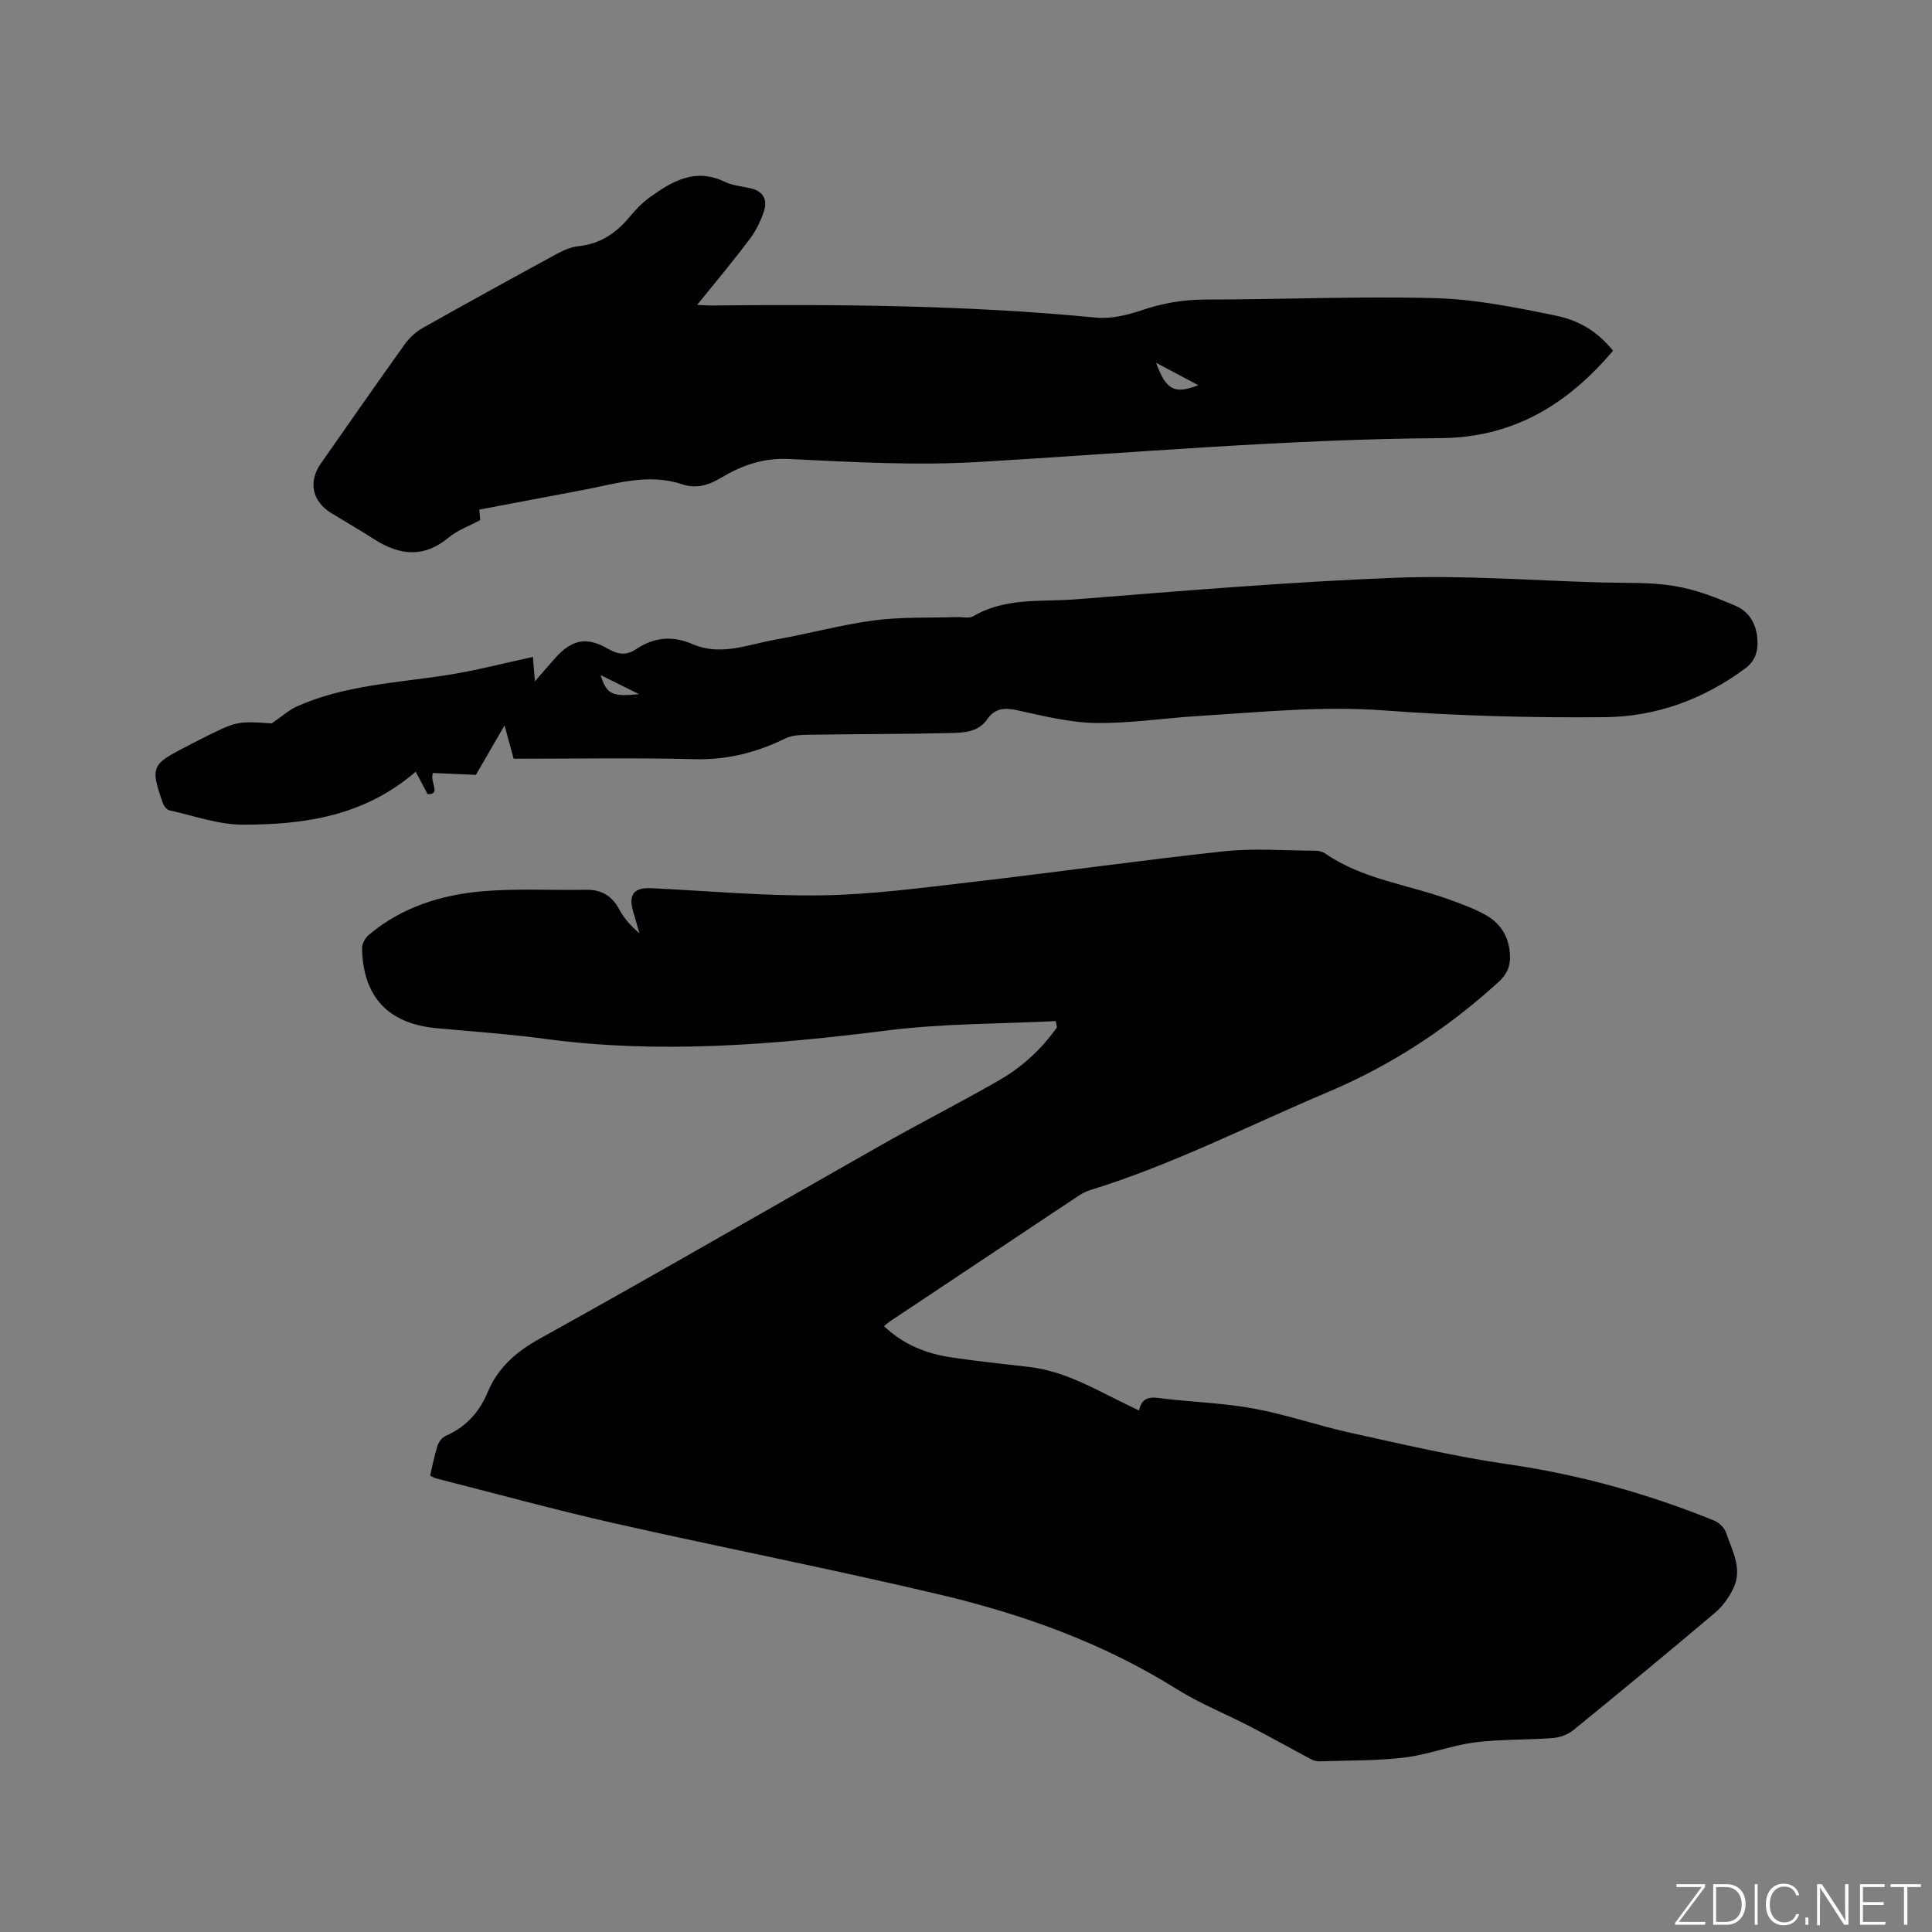<svg enable-background="new 0 0 400 400" viewBox="0 0 400 400" xmlns="http://www.w3.org/2000/svg"><rect x="0" y="0" width="400" height="400" fill="#808080" stroke="none"/><g fill="#fafbfc"><path d="m346.9 398 5.4-7.3h-5.2v-.6h5.9v.6l-5.4 7.2h5.5l-.1.6h-6.2v-.5z"/><path d="m354.7 390.1h2.8c2.3 0 3.9 1.6 3.9 4.1s-1.6 4.3-3.9 4.3h-2.8zm.6 7.8h2c2.2 0 3.3-1.6 3.3-3.6 0-1.8-1-3.6-3.3-3.6h-2z"/><path d="m363.9 390.1v8.4h-.6v-8.4z"/><path d="m372.5 396.3c-.4 1.3-1.4 2.3-3.2 2.3-2.4 0-3.7-1.9-3.7-4.3 0-2.3 1.2-4.3 3.7-4.3 1.8 0 2.9 1 3.2 2.4h-.6c-.4-1.1-1.1-1.8-2.5-1.8-2.1 0-3 1.9-3 3.7s.9 3.7 3 3.7c1.4 0 2.1-.7 2.5-1.7z"/><path d="m373.8 398.5v-1.5h.6v1.5z"/><path d="m376.2 398.5v-8.4h1c1.3 2 4.4 6.7 4.9 7.6-.1-1.2-.1-2.4-.1-3.8v-3.8h.7v8.4h-.9c-1.2-1.9-4.4-6.8-5-7.7.1 1.1 0 2.3 0 3.9v3.9h-.6z"/><path d="m390 394.4h-4.3v3.5h4.7l-.1.6h-5.2v-8.4h5.1v.6h-4.5v3.1h4.3z"/><path d="m394.2 390.7h-2.8v-.6h6.3v.6h-2.8v7.8h-.7z"/></g><path d="m218.58 211.41c-11.59.59-23.27.47-34.76 1.92-23.63 2.97-47.19 4.95-70.95 1.76-7.45-1-14.97-1.52-22.46-2.21-10.02-.92-15.27-6.46-15.45-16.59-.02-.93.69-2.15 1.45-2.78 6.83-5.73 15.03-8.27 23.67-9 7.04-.59 14.16-.15 21.25-.29 3.21-.06 5.36 1.25 6.88 4.06.99 1.84 2.38 3.45 4.19 4.95-.44-1.5-.87-3.01-1.31-4.51-1.03-3.52.15-5.01 3.77-4.83 11.75.56 23.5 1.66 35.24 1.48 10.33-.15 20.67-1.55 30.97-2.74 17.47-2.02 34.89-4.5 52.37-6.38 6.19-.66 12.5-.15 18.76-.12.71 0 1.54.14 2.1.53 7.78 5.4 17.15 6.45 25.76 9.58 2.58.94 5.2 1.88 7.57 3.22 3.13 1.77 4.84 4.6 5 8.33.1 2.29-.63 3.93-2.36 5.51-10.51 9.59-22.22 17.26-35.34 22.8-16.37 6.92-32.23 15.07-49.29 20.32-.89.27-1.75.76-2.53 1.28-12.97 8.62-25.93 17.26-38.89 25.9-.34.23-.64.52-1.19.97 3.97 3.79 8.69 5.67 13.85 6.45 5.34.8 10.72 1.37 16.08 1.98 5.91.68 11.15 3.17 16.35 5.83 2.07 1.06 4.17 2.05 6.51 3.2.72-3.36 3.05-2.7 5.36-2.43 6.21.72 12.51.92 18.63 2.07 6.72 1.26 13.24 3.55 19.93 5.01 10.74 2.35 21.48 4.89 32.34 6.46 14.78 2.13 28.97 6.07 42.75 11.65 1.02.41 2.16 1.46 2.5 2.46 1.27 3.75 3.51 7.51 1.54 11.6-.89 1.85-2.18 3.69-3.74 5.01-9.71 8.21-19.52 16.32-29.39 24.35-1.13.92-2.79 1.52-4.25 1.63-5.39.42-10.84.22-16.18.91-4.9.64-9.63 2.54-14.53 3.13-5.76.69-11.63.58-17.45.78-.6.02-1.28-.11-1.81-.39-4.25-2.25-8.44-4.61-12.71-6.82-5.06-2.62-10.42-4.76-15.23-7.77-15.19-9.52-31.81-15.47-49.06-19.55-22.35-5.29-44.91-9.69-67.31-14.75-12.38-2.8-24.64-6.17-36.95-9.3-.39-.1-.74-.34-1.21-.57.51-2.14.89-4.22 1.54-6.22.26-.79.97-1.7 1.71-2.02 4.14-1.8 6.94-4.9 8.62-8.93 2.19-5.24 5.91-8.46 10.91-11.23 23.72-13.14 47.17-26.75 70.76-40.12 8.01-4.54 16.22-8.71 24.21-13.3 4.79-2.75 8.85-6.45 12.04-11.01-.09-.41-.17-.84-.26-1.27z" fill="#010104"/><path d="m144.34 63.12c1.35.07 1.96.13 2.56.13 26.72-.27 53.41-.08 80.05 2.51 3.11.3 6.51-.54 9.53-1.56 4.27-1.44 8.49-2.17 13.02-2.18 15.89-.01 31.8-.72 47.67-.29 8.38.23 16.79 1.94 25.04 3.64 5.57 1.15 9.12 3.99 11.75 7.24-9.35 11.06-20.59 18-35.71 18.1-31.9.22-63.69 3.05-95.52 4.93-13.08.78-26.28.03-39.4-.61-5.35-.26-9.73 1.33-14.03 3.88-2.57 1.53-5.12 2.35-8.1 1.35-7.02-2.36-13.8-.06-20.62 1.21-7.07 1.32-14.14 2.68-21.34 4.04.09 1.02.16 1.9.18 2.17-2.38 1.28-4.71 2.09-6.49 3.58-5.13 4.29-10.17 3.77-15.43.4-2.94-1.88-5.97-3.62-8.94-5.45-3.95-2.44-4.79-6.46-2.11-10.28 5.77-8.25 11.52-16.51 17.38-24.7.95-1.32 2.27-2.53 3.69-3.33 9.22-5.2 18.51-10.3 27.81-15.36 1.37-.74 2.92-1.42 4.44-1.57 4.53-.46 7.85-2.75 10.66-6.15 1.21-1.46 2.57-2.87 4.1-3.97 4.63-3.33 9.4-6.14 15.45-3.24 1.68.81 3.67.97 5.53 1.4 2.48.58 3.39 2.34 2.71 4.53-.64 2.07-1.64 4.14-2.94 5.87-3.35 4.5-6.97 8.79-10.94 13.71zm95.02 11.99c2.06 5.69 3.81 6.55 8.74 4.64-2.81-1.49-5.5-2.92-8.74-4.64z" fill="#010104"/><path d="m106.34 157.09c-.47-1.71-1.07-3.91-1.88-6.9-2.33 4.02-4.31 7.44-5.93 10.24-3.28-.14-6.14-.27-8.88-.39-.77 1.86 1.8 4.49-1.12 4.38-.91-1.72-1.63-3.09-2.46-4.65-10.7 9.24-23.12 10.98-35.81 10.97-5.07 0-10.14-1.86-15.19-2.97-.53-.12-1.13-.86-1.33-1.44-2.63-7.5-2.39-8.06 4.67-11.67.94-.48 1.87-.99 2.82-1.46 7.76-3.92 7.76-3.92 15.03-3.43 2.24-1.54 3.58-2.78 5.16-3.49 9.93-4.45 20.71-4.88 31.25-6.53 5.83-.91 11.56-2.43 17.66-3.74.12 1.45.24 2.86.42 5.05 1.65-1.89 2.9-3.36 4.18-4.8 3.43-3.84 6.49-4.51 10.9-1.96 2.07 1.2 3.85 1.46 5.83.13 3.7-2.51 7.59-2.87 11.7-1.08 5.83 2.54 11.45.1 17.08-.9 6.87-1.22 13.65-3.09 20.56-4.01 5.63-.74 11.4-.49 17.1-.68 1.16-.04 2.57.33 3.45-.2 6.6-3.89 14-2.92 21.07-3.47 22.07-1.74 44.15-3.61 66.26-4.47 14.15-.55 28.37.57 42.55.97 5.08.14 10.24-.09 15.21.73 4.38.72 8.69 2.38 12.8 4.16 2.85 1.24 4.33 4 4.43 7.23.07 2.29-.5 4.17-2.58 5.71-8.63 6.39-18.42 9.96-28.96 10.06-15.23.15-30.51-.26-45.7-1.39-13-.97-25.81.37-38.68 1.16-7.08.44-14.16 1.56-21.23 1.43-5.43-.1-10.86-1.49-16.22-2.65-2.57-.56-4.54-.37-6.07 1.85-1.89 2.74-4.91 2.82-7.69 2.89-9.73.23-19.47.2-29.21.35-1.64.03-3.47.06-4.89.75-5.99 2.94-12.12 4.5-18.91 4.31-12.29-.32-24.57-.09-37.39-.09zm18.01-17.32c1.25 3.98 2.38 4.53 7.94 3.94-2.79-1.39-5.25-2.61-7.94-3.94z" fill="#010104"/></svg>